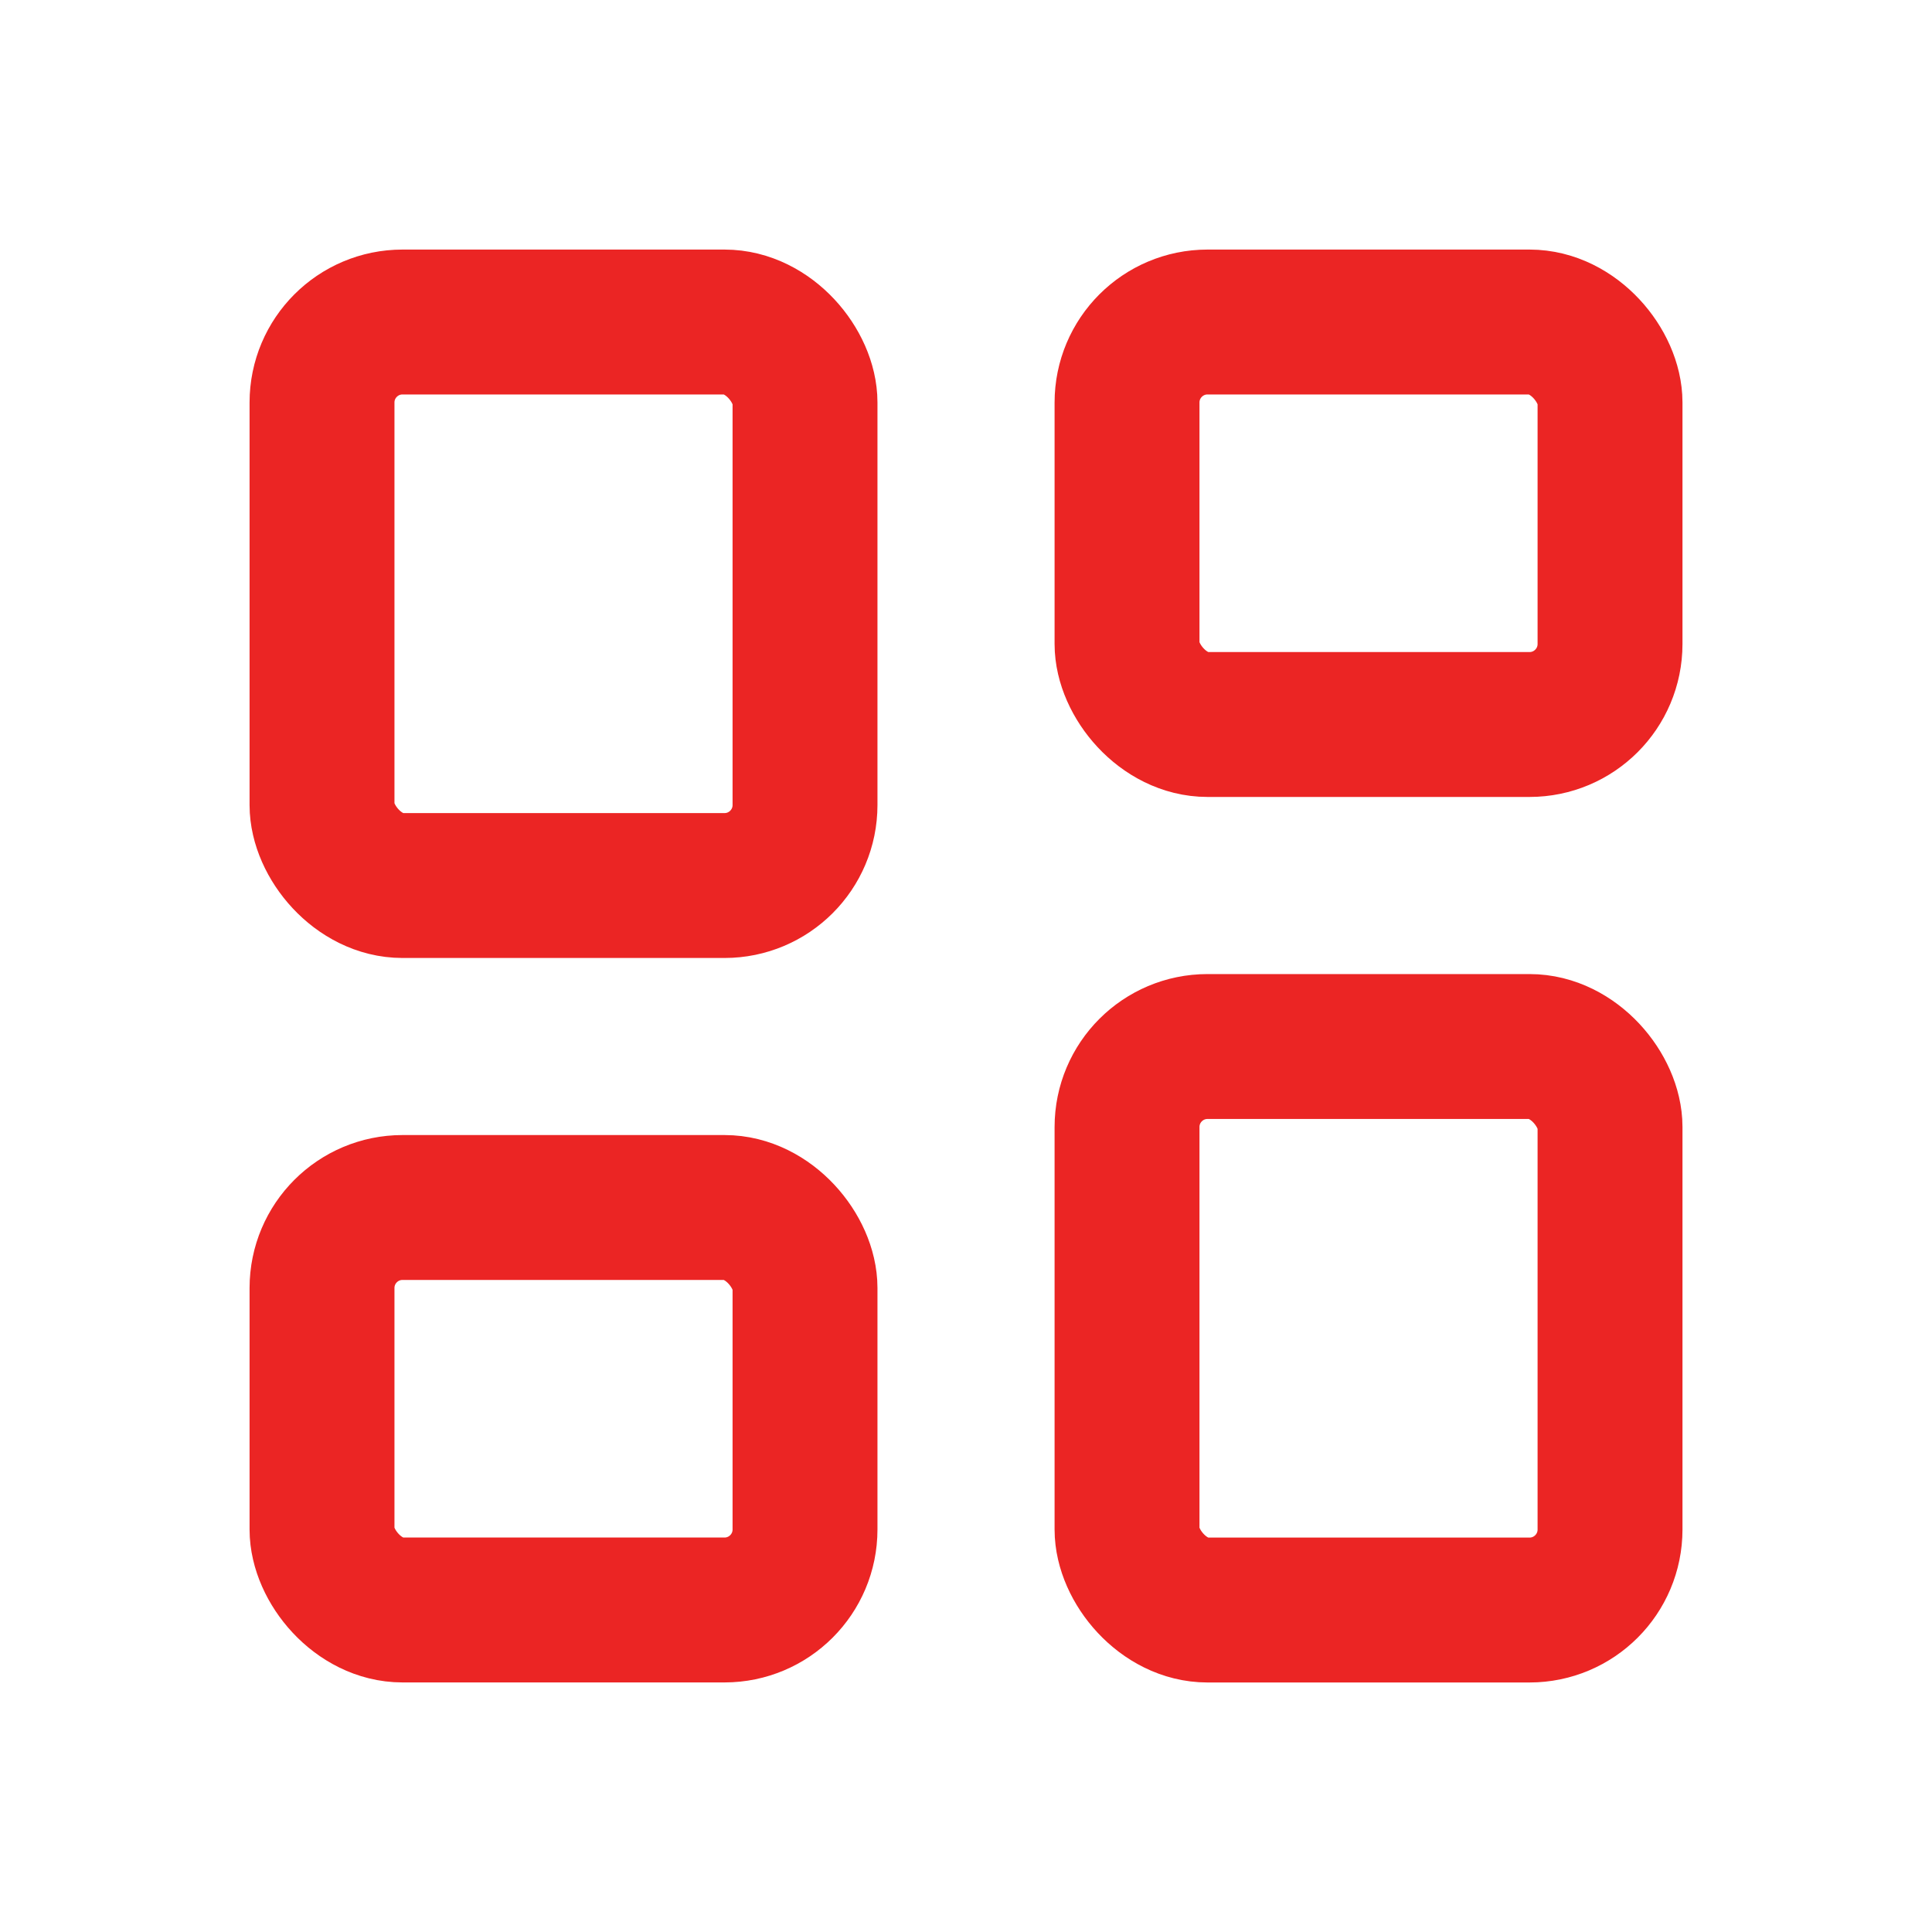 <svg width="40" height="40" viewBox="0 0 40 40" fill="none" xmlns="http://www.w3.org/2000/svg">
<rect x="6.667" y="6.667" width="10" height="11.667" rx="1.667" stroke="#EB2524" stroke-width="3" stroke-linejoin="round"/>
<rect x="6.667" y="25" width="10" height="8.333" rx="1.667" stroke="#EB2524" stroke-width="3" stroke-linejoin="round"/>
<rect x="23.334" y="6.667" width="10" height="8.333" rx="1.667" stroke="#EB2524" stroke-width="3" stroke-linejoin="round"/>
<rect x="23.334" y="21.667" width="10" height="11.667" rx="1.667" stroke="#EB2524" stroke-width="3" stroke-linejoin="round"/>
</svg>
